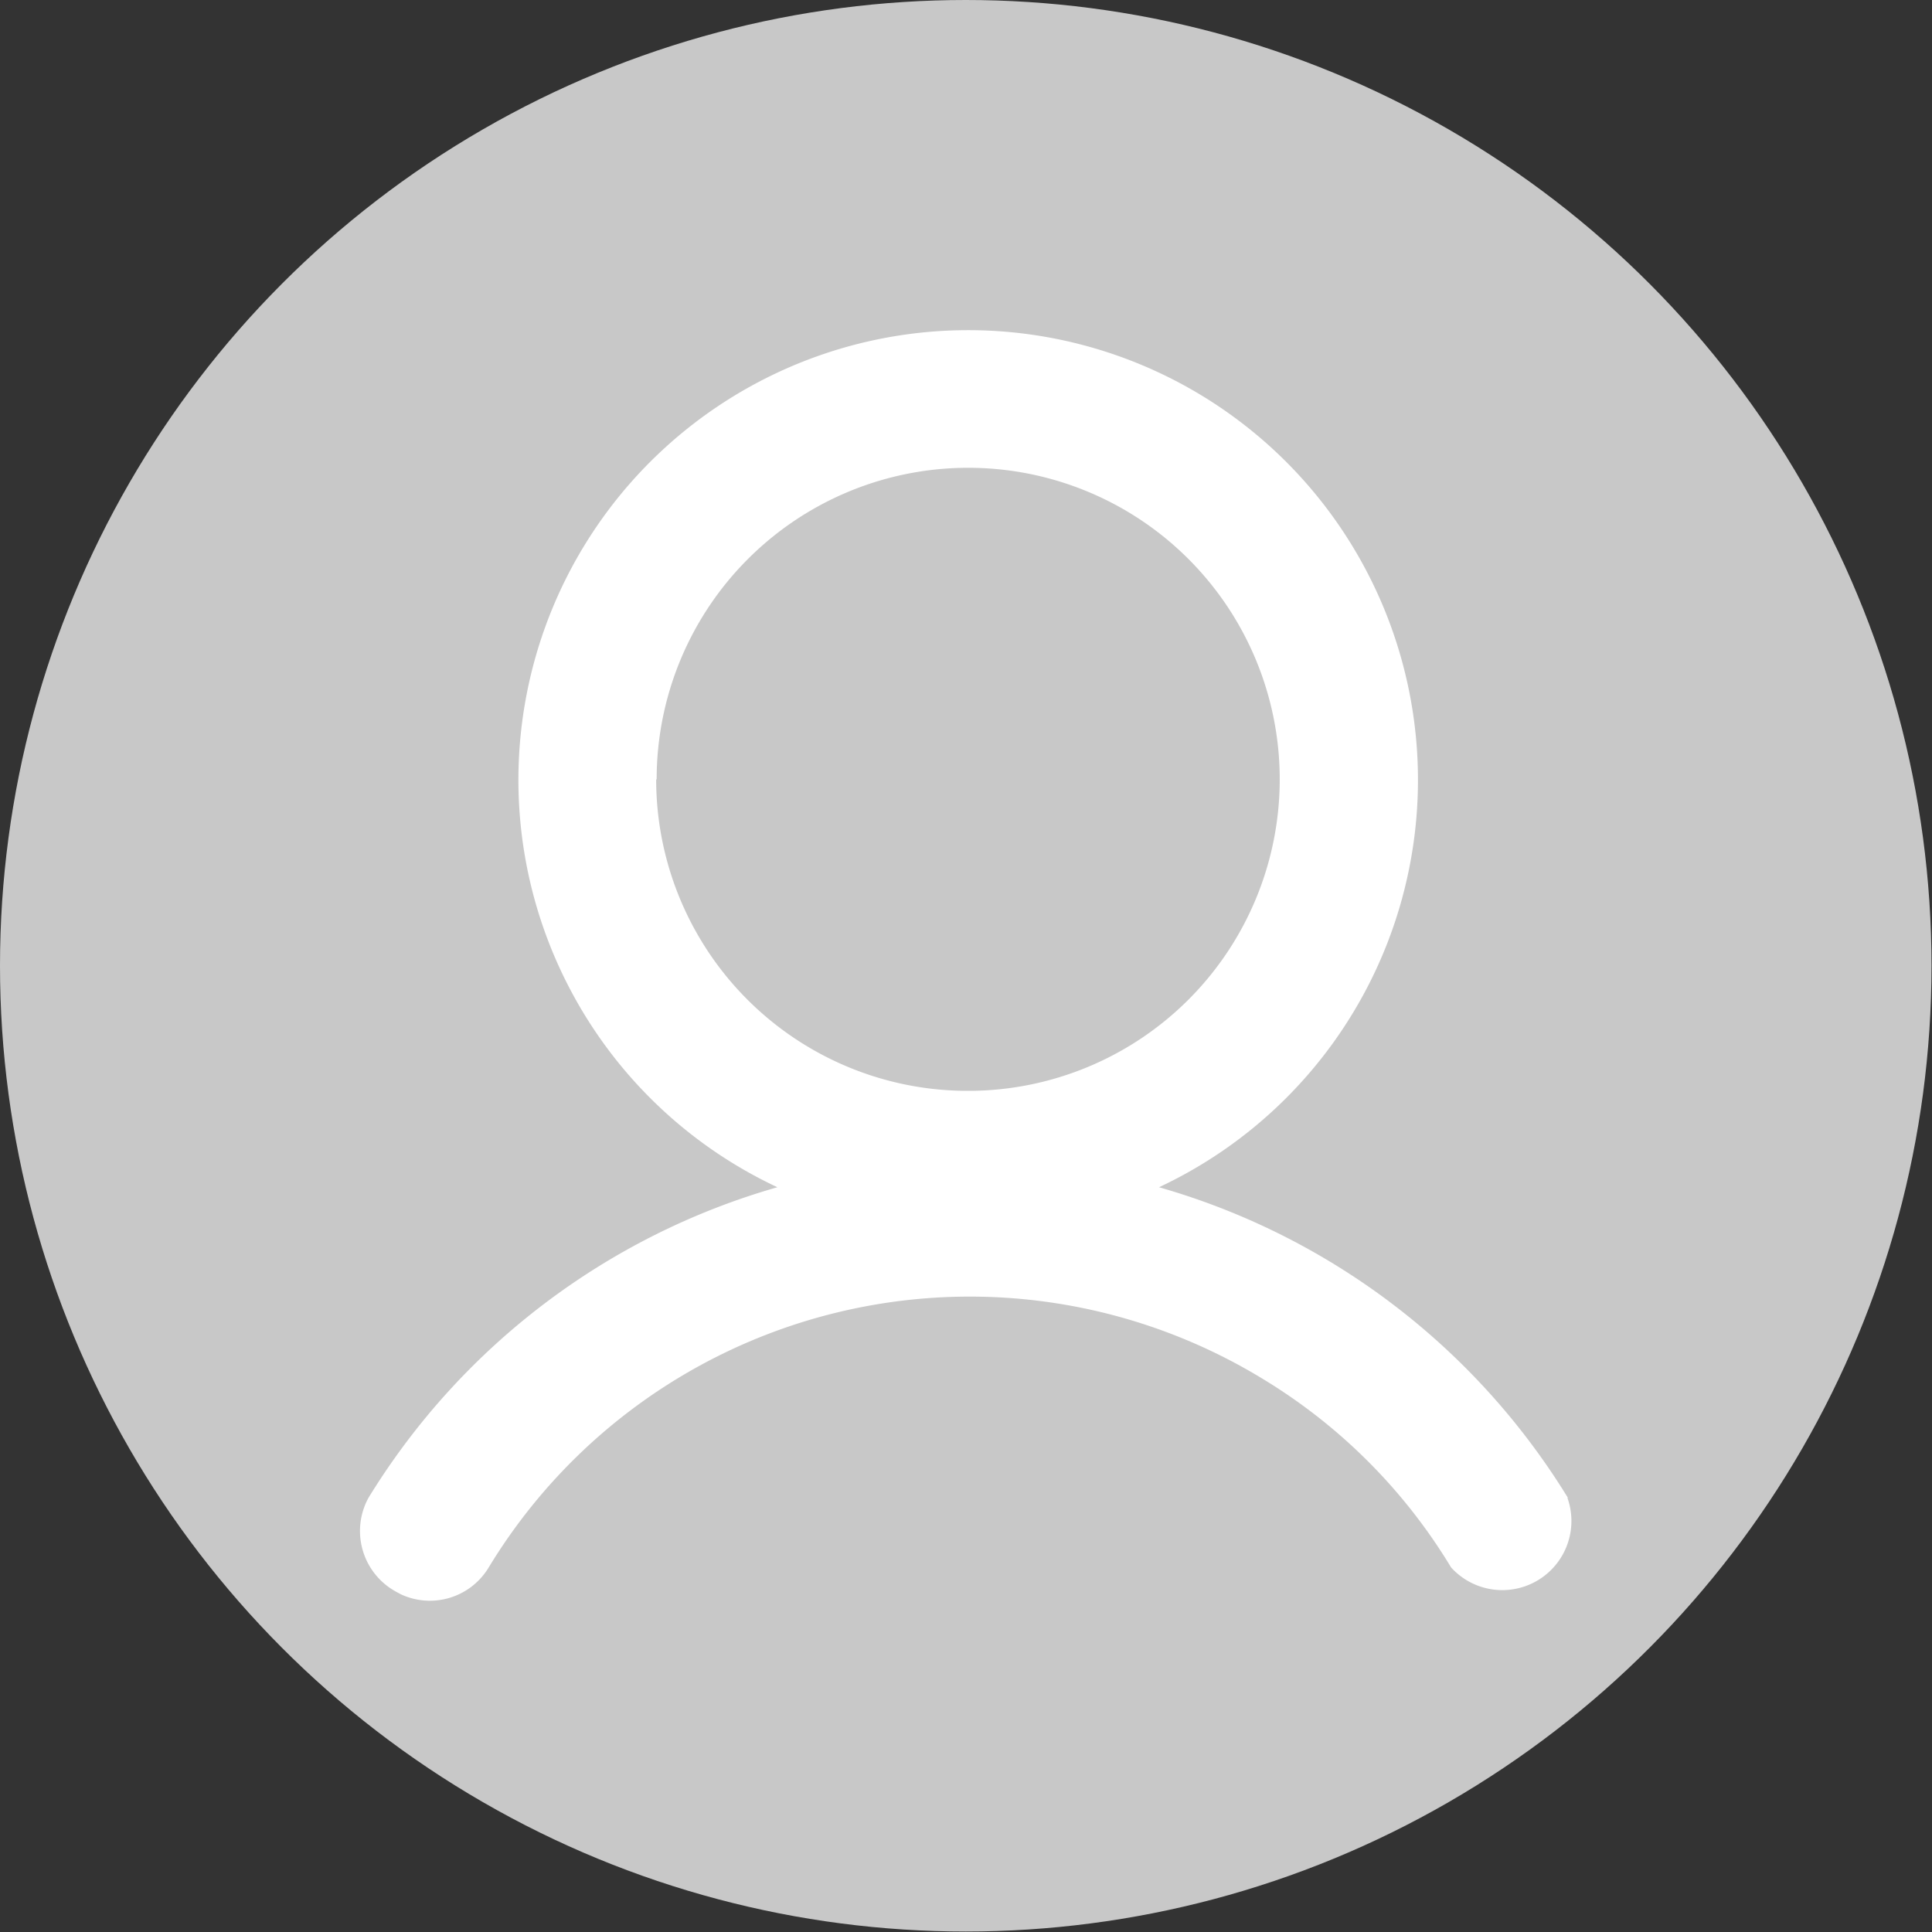 <svg id="レイヤー_1" data-name="レイヤー 1" xmlns="http://www.w3.org/2000/svg" viewBox="0 0 39.69 39.69"><rect x="0" y="0" width="39.69" height="39.69" fill="#333333" stroke="none"/><defs><style>.cls-1{fill:#c8c8c8;}.cls-2{fill:#fff;}</style></defs><title>signin</title><circle class="cls-1" cx="19.84" cy="19.84" r="19.84"/><path class="cls-2" d="M34.49,32.76a14.54,14.54,0,0,0-8.4-6.38,9.24,9.24,0,1,0-7.84,0,14.54,14.54,0,0,0-8.4,6.38,1.42,1.42,0,0,0,.55,1.92l.11.06h0a1.41,1.41,0,0,0,1.81-.55,11.56,11.56,0,0,1,15.89-3.88h0a11.43,11.43,0,0,1,3.88,3.88,1.42,1.42,0,0,0,2.39-1.43ZM15.77,18a6.4,6.4,0,1,1,6.4,6.4h0A6.4,6.4,0,0,1,15.76,18Z" transform="translate(-2.28 -1.99)"/></svg>